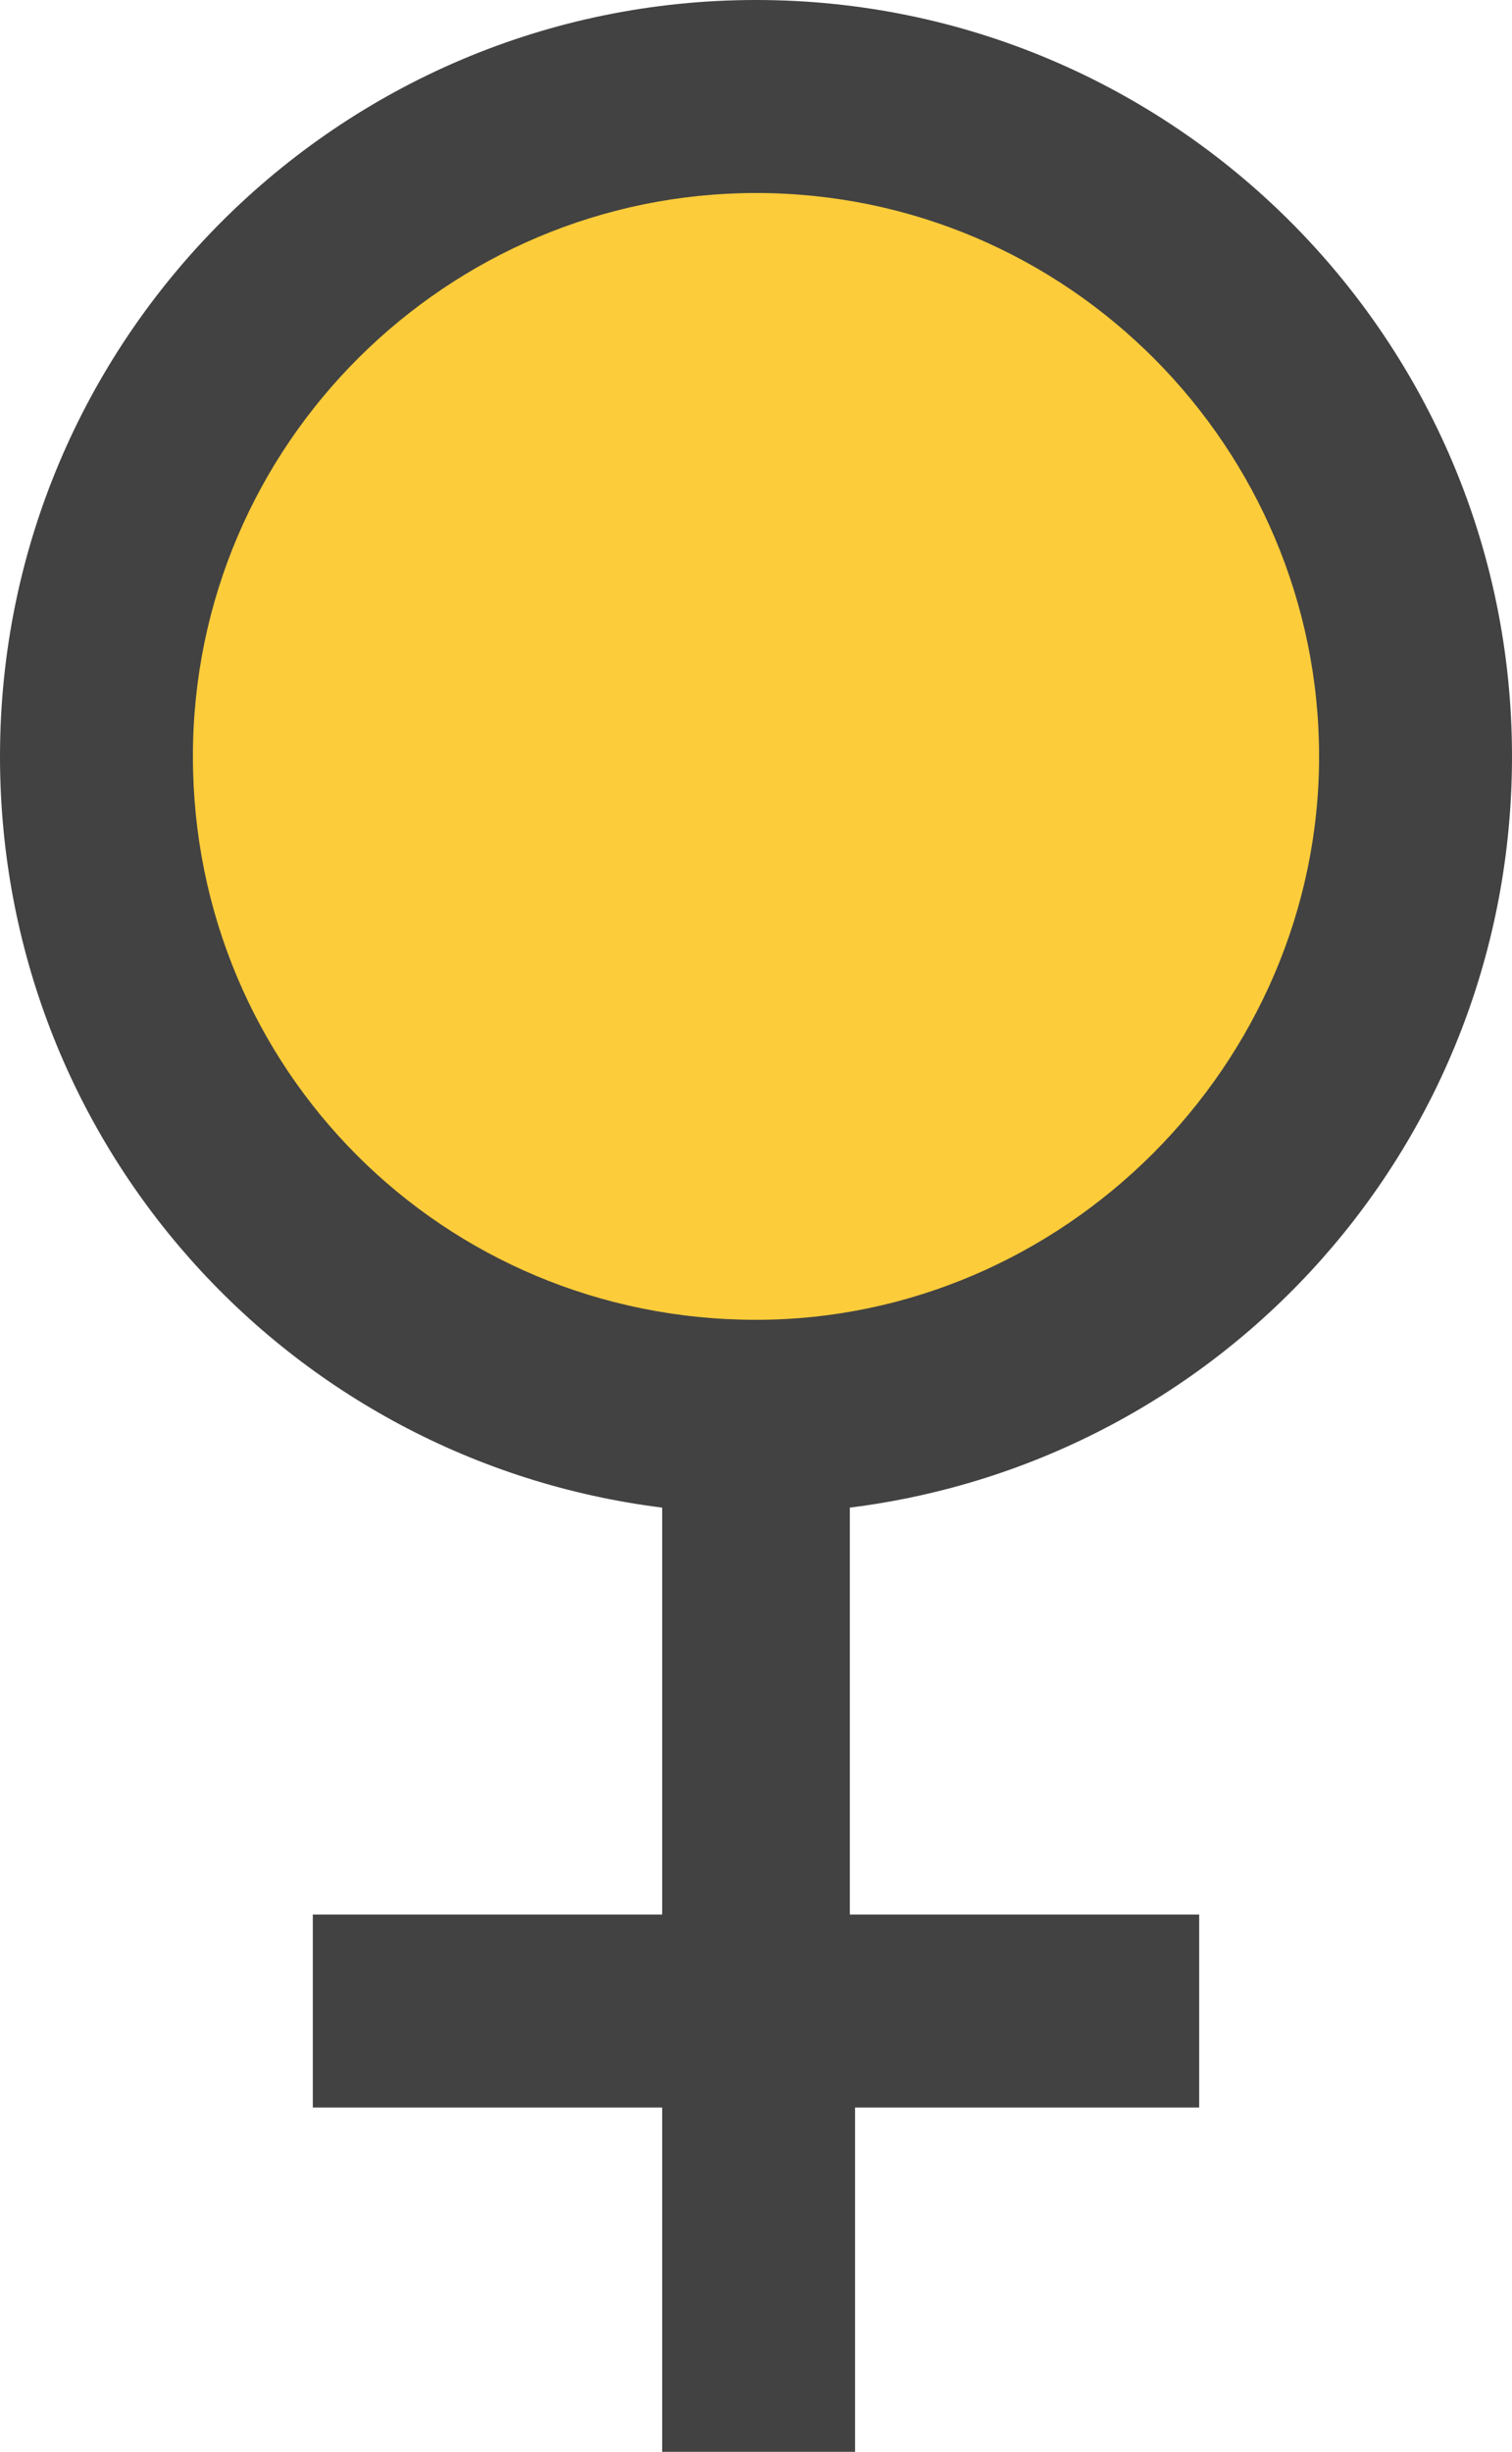 <?xml version="1.0" encoding="utf-8"?>
<!-- Generator: Adobe Illustrator 26.0.1, SVG Export Plug-In . SVG Version: 6.00 Build 0)  -->
<svg version="1.1" id="Layer_1" xmlns="http://www.w3.org/2000/svg" xmlns:xlink="http://www.w3.org/1999/xlink" x="0px" y="0px"
	 viewBox="0 0 29 47" style="enable-background:new 0 0 29 47;" xml:space="preserve">
<style type="text/css">
	.st0{fill:#FCCC3A;}
	.st1{fill:#424242;}
</style>
<circle class="st0" cx="14.5" cy="14.5" r="12.5"/>
<path class="st1" d="M29,14.5C29,6.5,22.5,0,14.5,0S0,6.5,0,14.5C0,21.9,5.5,28,12.7,28.9v7.8H6v3.7h6.7V47h3.7v-6.6H23v-3.7h-6.7
	v-7.8C23.5,28,29,21.9,29,14.5z M3.7,14.5c0-6,4.9-10.8,10.8-10.8c6,0,10.8,4.9,10.8,10.8s-4.9,10.8-10.8,10.8
	C8.5,25.3,3.7,20.5,3.7,14.5z"/>
</svg>
